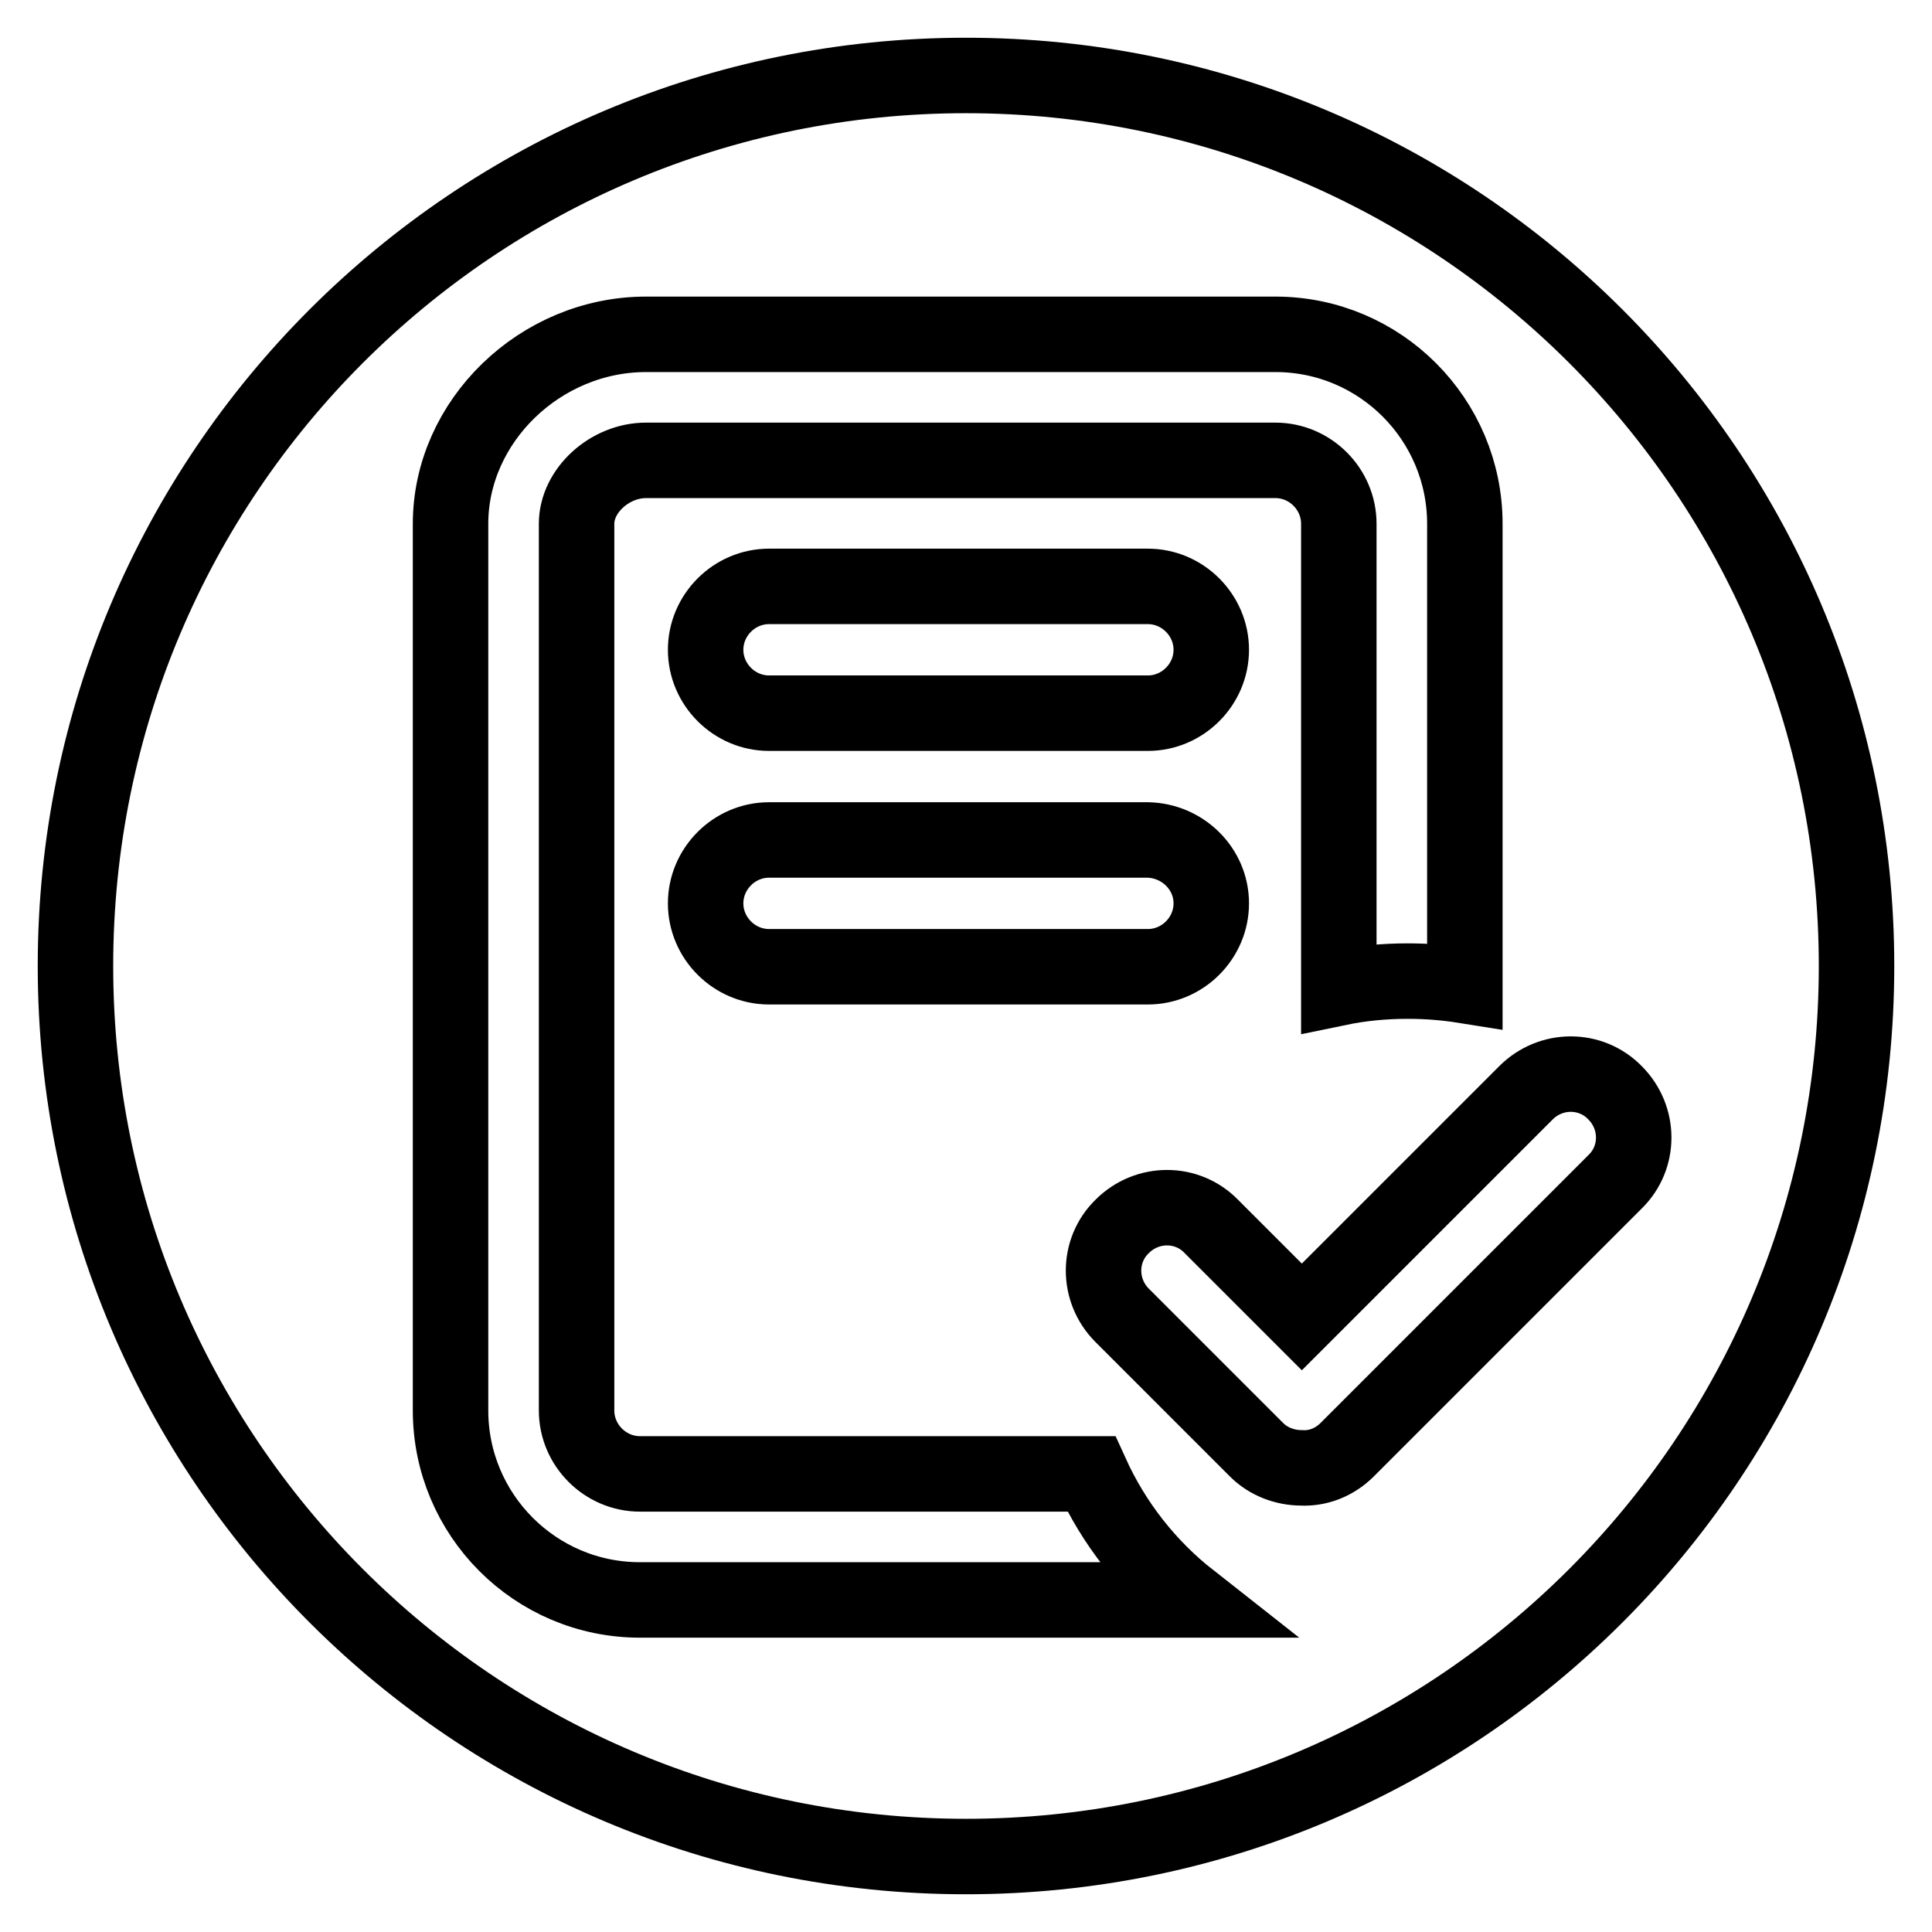 <?xml version="1.0" encoding="utf-8"?>
<!-- Svg Vector Icons : http://www.onlinewebfonts.com/icon -->
<!DOCTYPE svg PUBLIC "-//W3C//DTD SVG 1.1//EN" "http://www.w3.org/Graphics/SVG/1.1/DTD/svg11.dtd">
<svg version="1.1" xmlns="http://www.w3.org/2000/svg" xmlns:xlink="http://www.w3.org/1999/xlink" x="0px" y="0px" viewBox="0 0 256 256" enable-background="new 0 0 256 256" xml:space="preserve">
<g> <path stroke-width="10" fill-opacity="0" stroke="#000000"  d="M128,10C62.8,10,10,62.8,10,128c0,65.2,52.8,118,118,118c65.2,0,118-52.8,118-118C246,62.8,193.2,10,128,10 z M84.8,212c-13.9,0-25.1-11.3-25.1-25.1V69.4c0-13.6,11.9-25.1,25.9-25.1H169c13.9,0,25.1,11.3,25.1,25.1v61.2 c-2.5-0.4-5-0.6-7.6-0.6c-3.1,0-6.2,0.3-9.1,0.9V69.4c0-4.6-3.8-8.4-8.4-8.4H85.6c-4.8,0-9.2,4-9.2,8.4v117.5 c0,4.6,3.8,8.4,8.4,8.4h59.8c3,6.6,7.5,12.3,13.1,16.7H84.8L84.8,212z M152.1,94.5h-50.2c-4.6,0-8.4-3.8-8.4-8.4l0,0 c0-4.6,3.8-8.4,8.4-8.4h50.2c4.6,0,8.4,3.8,8.4,8.4l0,0C160.5,90.7,156.7,94.5,152.1,94.5z M160.5,119.7L160.5,119.7 c0,4.6-3.8,8.4-8.4,8.4h-50.2c-4.6,0-8.4-3.8-8.4-8.4l0,0c0-4.6,3.8-8.4,8.4-8.4h50.2C156.7,111.4,160.5,115.1,160.5,119.7z  M178.5,192.1c-1.7,1.7-3.9,2.5-6,2.4c-2.2,0-4.4-0.8-6-2.4l-17.8-17.8c-3.3-3.3-3.3-8.6,0-11.8l0,0c3.3-3.3,8.6-3.3,11.8,0l12,12 l29.7-29.7c3.3-3.3,8.6-3.3,11.8,0c3.3,3.3,3.3,8.6,0,11.8L178.5,192.1z"/></g>
</svg>